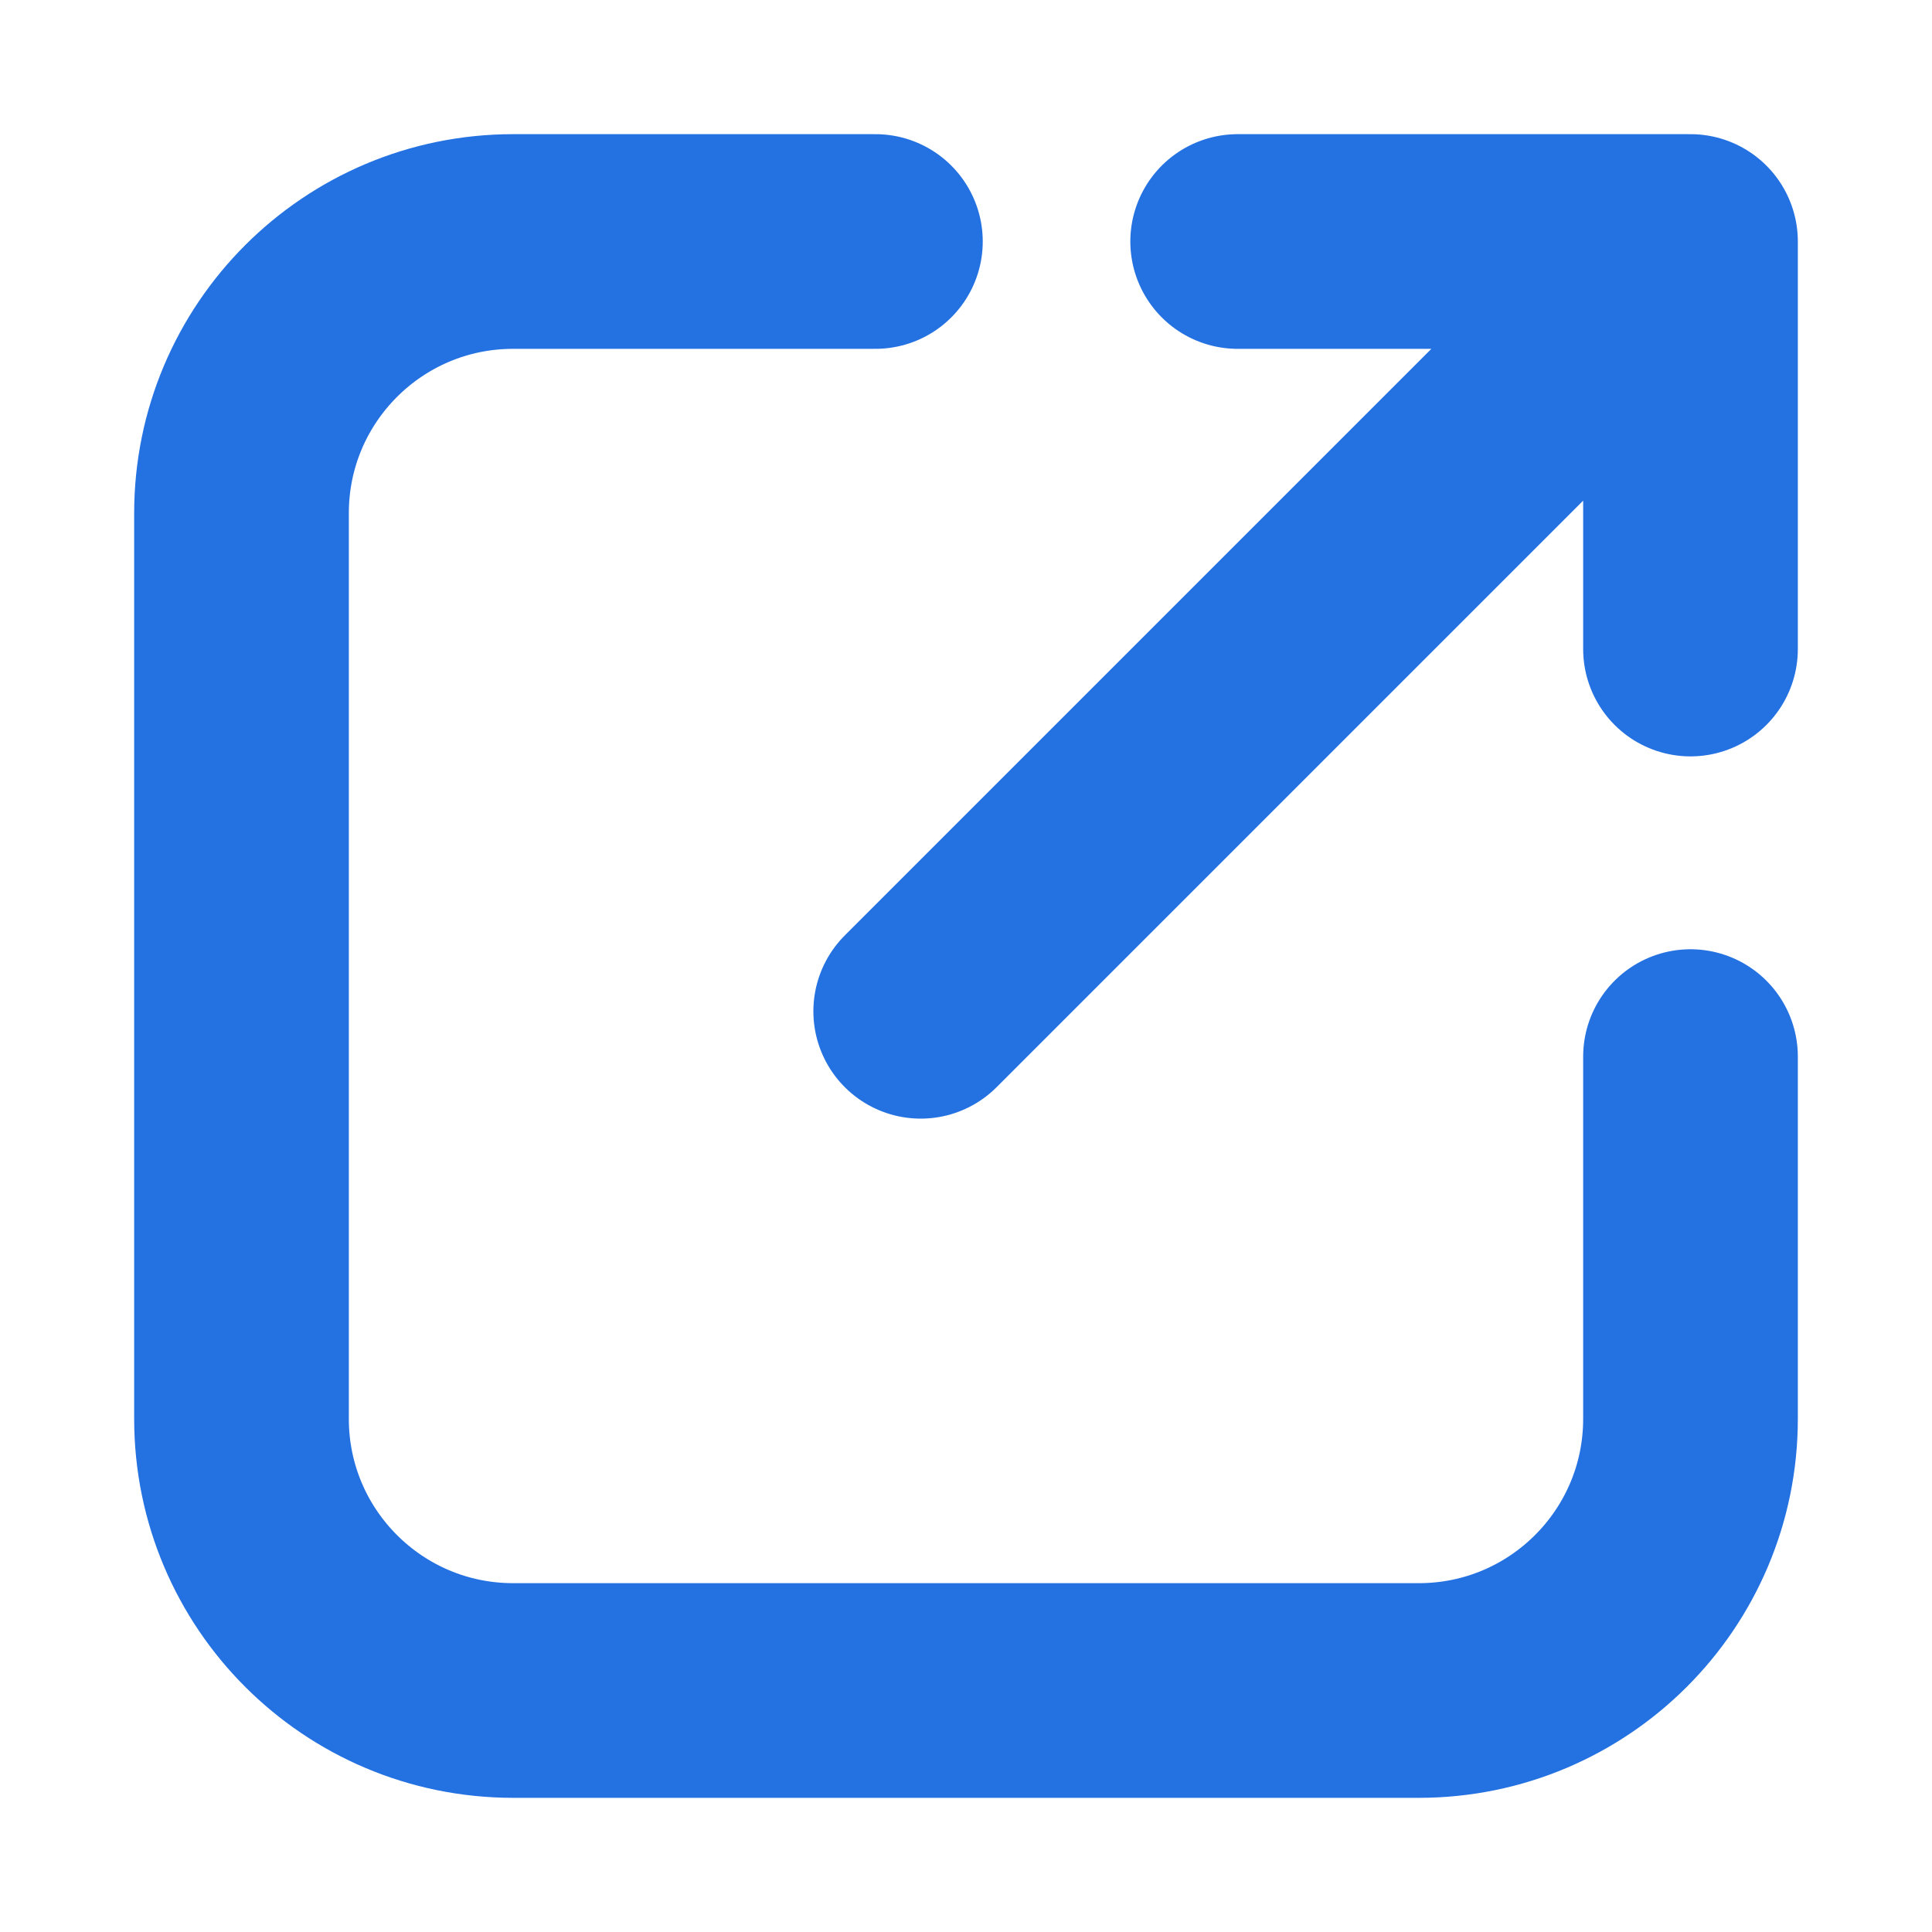 <svg width="18" height="18" viewBox="0 0 18 18" fill="none" xmlns="http://www.w3.org/2000/svg">
<path d="M8.156 2.25H4.781C3.383 2.25 2.25 3.383 2.25 4.781V13.219C2.25 14.617 3.383 15.75 4.781 15.75H13.219C14.617 15.75 15.75 14.617 15.75 13.219V9.844M11.531 2.25L15.75 2.25M15.75 2.25V6.047M15.75 2.25L8.578 9.422" stroke="#2471E2" stroke-width="2" stroke-linecap="round" stroke-linejoin="round"/>
</svg>

